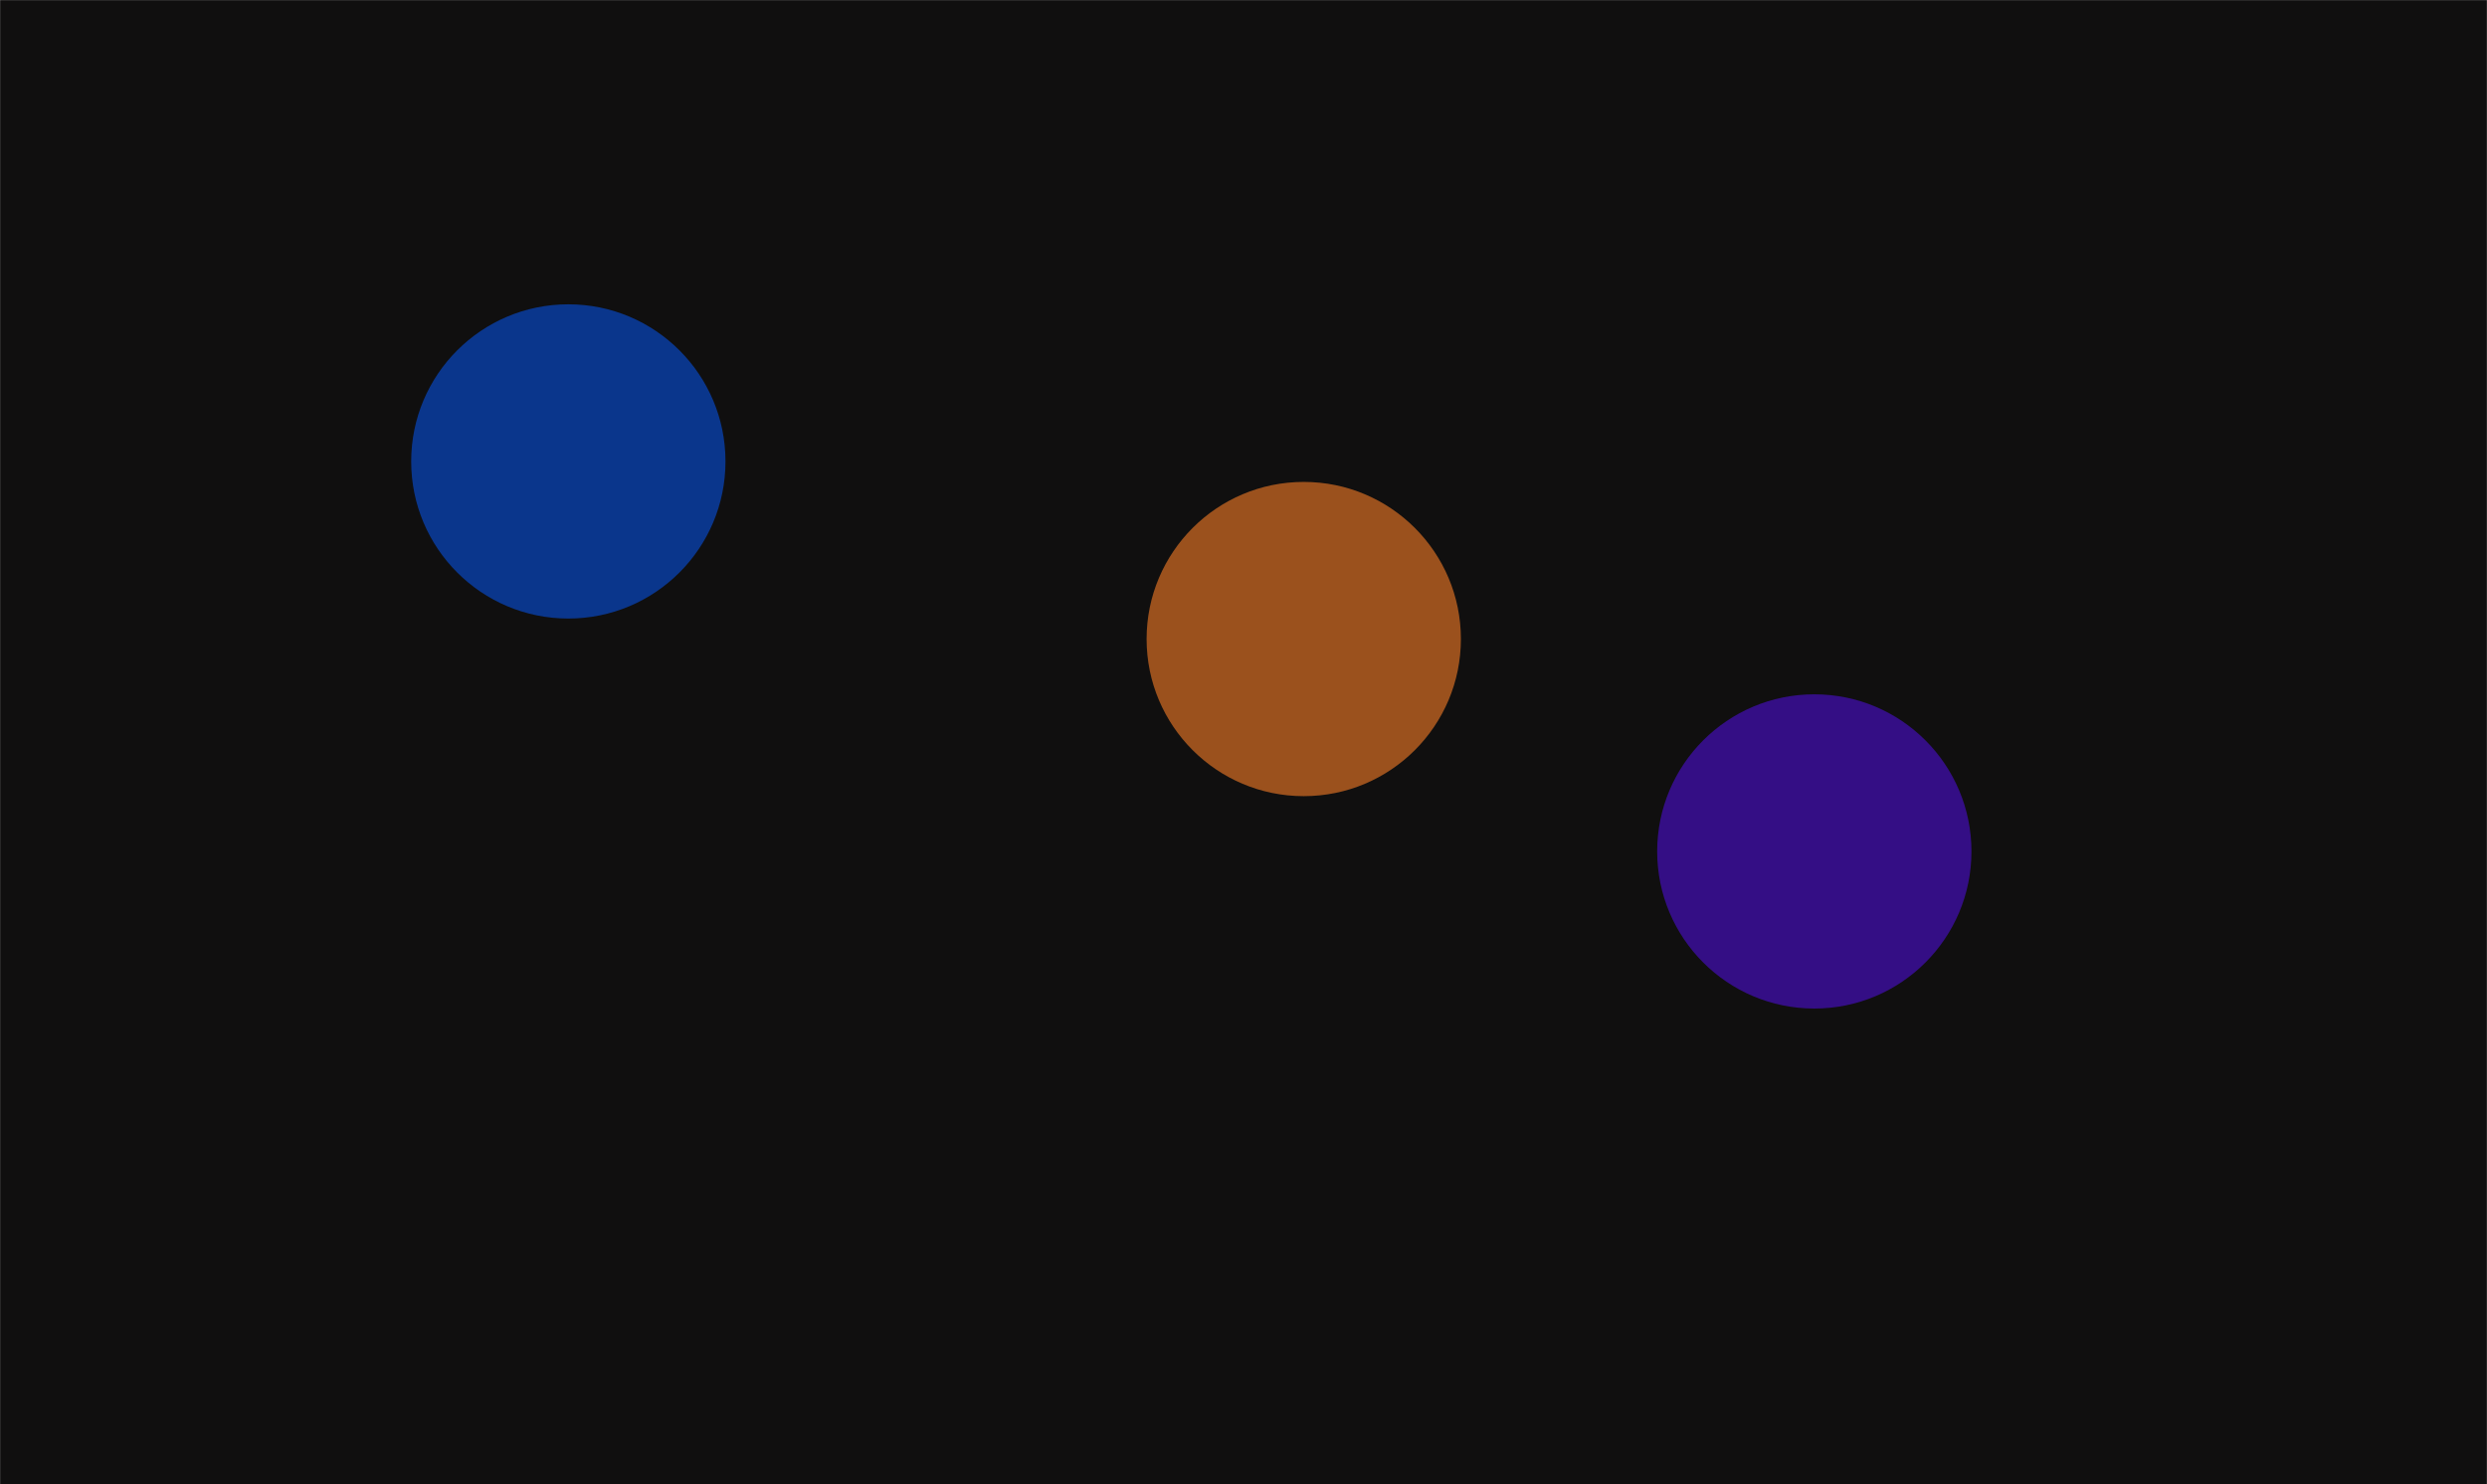 <svg width="2002" height="1195" viewBox="0 0 2002 1195" fill="none" xmlns="http://www.w3.org/2000/svg">
<g clip-path="url(#clip0_1521_627)">
<mask id="mask0_1521_627" style="mask-type:luminance" maskUnits="userSpaceOnUse" x="0" y="0" width="2002" height="1195">
<path d="M2002 0H0V1195H2002V0Z" fill="white"/>
</mask>
<g mask="url(#mask0_1521_627)">
<path d="M2002 0H0V1195H2002V0Z" fill="#100F0F"/>
<g filter="url(#filter0_f_1521_627)">
<path d="M457.5 498C527.364 498 584 441.364 584 371.5C584 301.636 527.364 245 457.5 245C387.636 245 331 301.636 331 371.5C331 441.364 387.636 498 457.5 498Z" fill="#0A368C"/>
</g>
<g filter="url(#filter1_f_1521_627)">
<path d="M1460.5 812C1530.36 812 1587 755.364 1587 685.5C1587 615.636 1530.36 559 1460.5 559C1390.64 559 1334 615.636 1334 685.5C1334 755.364 1390.64 812 1460.5 812Z" fill="#4E0FDB" fill-opacity="0.58"/>
</g>
<g filter="url(#filter2_f_1521_627)">
<path d="M1049.5 641C1119.36 641 1176 584.364 1176 514.5C1176 444.636 1119.36 388 1049.5 388C979.636 388 923 444.636 923 514.5C923 584.364 979.636 641 1049.5 641Z" fill="#FF8228" fill-opacity="0.58"/>
</g>
</g>
</g>
<defs>
<filter id="filter0_f_1521_627" x="-194.3" y="-280.3" width="1303.6" height="1303.6" filterUnits="userSpaceOnUse" color-interpolation-filters="sRGB">
<feFlood flood-opacity="0" result="BackgroundImageFix"/>
<feBlend mode="normal" in="SourceGraphic" in2="BackgroundImageFix" result="shape"/>
<feGaussianBlur stdDeviation="262.65" result="effect1_foregroundBlur_1521_627"/>
</filter>
<filter id="filter1_f_1521_627" x="808.7" y="33.7" width="1303.6" height="1303.6" filterUnits="userSpaceOnUse" color-interpolation-filters="sRGB">
<feFlood flood-opacity="0" result="BackgroundImageFix"/>
<feBlend mode="normal" in="SourceGraphic" in2="BackgroundImageFix" result="shape"/>
<feGaussianBlur stdDeviation="262.65" result="effect1_foregroundBlur_1521_627"/>
</filter>
<filter id="filter2_f_1521_627" x="397.7" y="-137.3" width="1303.6" height="1303.6" filterUnits="userSpaceOnUse" color-interpolation-filters="sRGB">
<feFlood flood-opacity="0" result="BackgroundImageFix"/>
<feBlend mode="normal" in="SourceGraphic" in2="BackgroundImageFix" result="shape"/>
<feGaussianBlur stdDeviation="262.65" result="effect1_foregroundBlur_1521_627"/>
</filter>
<clipPath id="clip0_1521_627">
<rect width="2002" height="1195" fill="white"/>
</clipPath>
</defs>
</svg>
